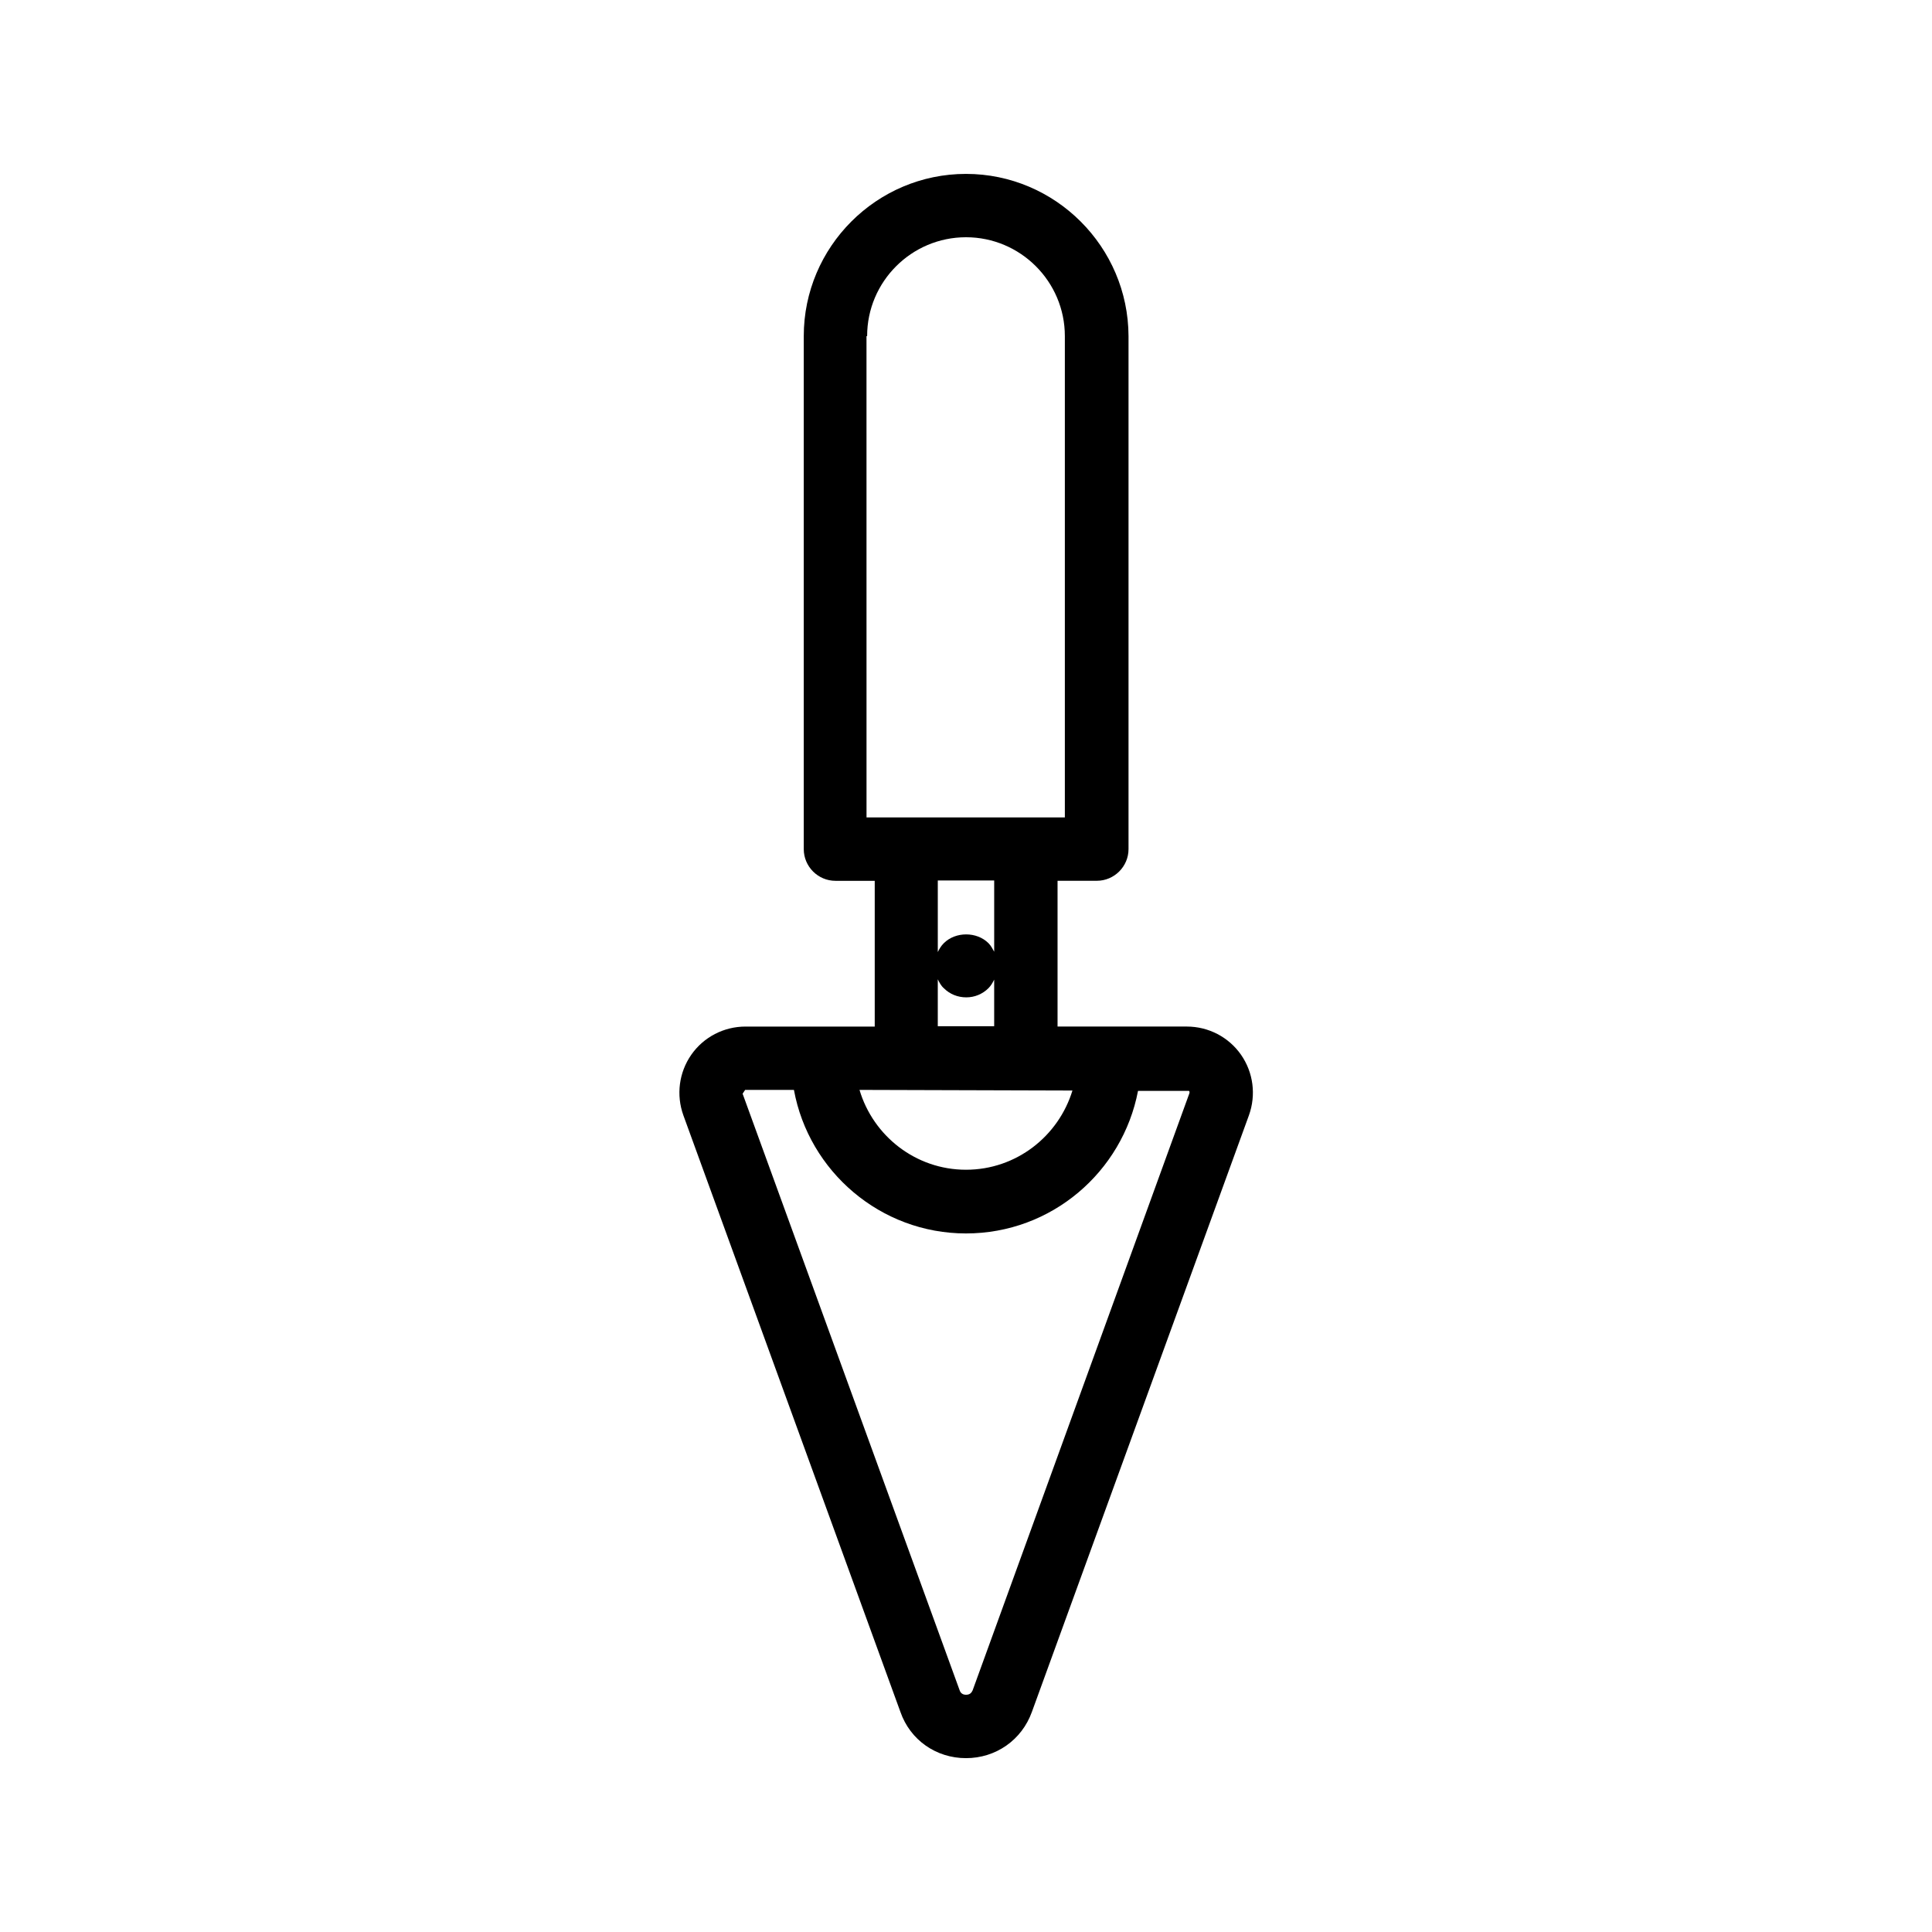 <?xml version="1.0" encoding="UTF-8"?>
<!-- Uploaded to: ICON Repo, www.svgrepo.com, Generator: ICON Repo Mixer Tools -->
<svg fill="#000000" width="800px" height="800px" version="1.1" viewBox="144 144 512 512" xmlns="http://www.w3.org/2000/svg">
 <path d="m458.52 416.04h-34.258v-38.625h10.41c4.617 0 8.398-3.777 8.398-8.398v-135.94c-0.082-23.68-19.398-42.992-43.074-42.992-23.68 0-42.992 19.312-42.992 42.992v135.95c0 4.617 3.777 8.398 8.398 8.398h10.41v38.625h-34.258c-5.711 0-11.082 2.769-14.359 7.473-3.273 4.703-4.031 10.664-2.098 16.039l57.52 158.11c2.598 7.469 9.484 12.254 17.379 12.254s14.777-4.785 17.465-12.258l57.52-158.11c1.93-5.375 1.176-11.336-2.098-16.039-3.277-4.699-8.652-7.473-14.363-7.473zm-30.312 16.961c-3.695 12.09-14.863 20.992-28.215 20.992-13.352 0-24.602-8.984-28.215-21.16zm-54.41-199.93c0-14.441 11.754-26.199 26.199-26.199 14.441 0 26.199 11.754 26.199 26.199v127.55h-52.559l-0.008-127.55zm33.672 144.34v18.809c-0.418-0.754-0.84-1.594-1.512-2.266-3.106-3.106-8.734-3.106-11.84 0-0.754 0.754-1.176 1.512-1.594 2.352v-18.977h14.945zm-14.949 26.113c0.418 0.84 0.84 1.68 1.594 2.352 1.594 1.594 3.695 2.434 5.961 2.434 2.184 0 4.281-0.84 5.879-2.434 0.672-0.672 1.09-1.426 1.512-2.266v12.344h-14.945zm9.238 188.43c-0.168 0.254-0.418 1.176-1.762 1.176-1.258 0-1.594-0.922-1.68-1.176l-57.52-158.11 0.672-1.008h12.93c3.945 21.578 22.922 38.039 45.594 38.039s41.48-16.289 45.594-37.785h13.52c0.25 0.336 0.082 0.586 0.082 0.672z"/>
</svg>